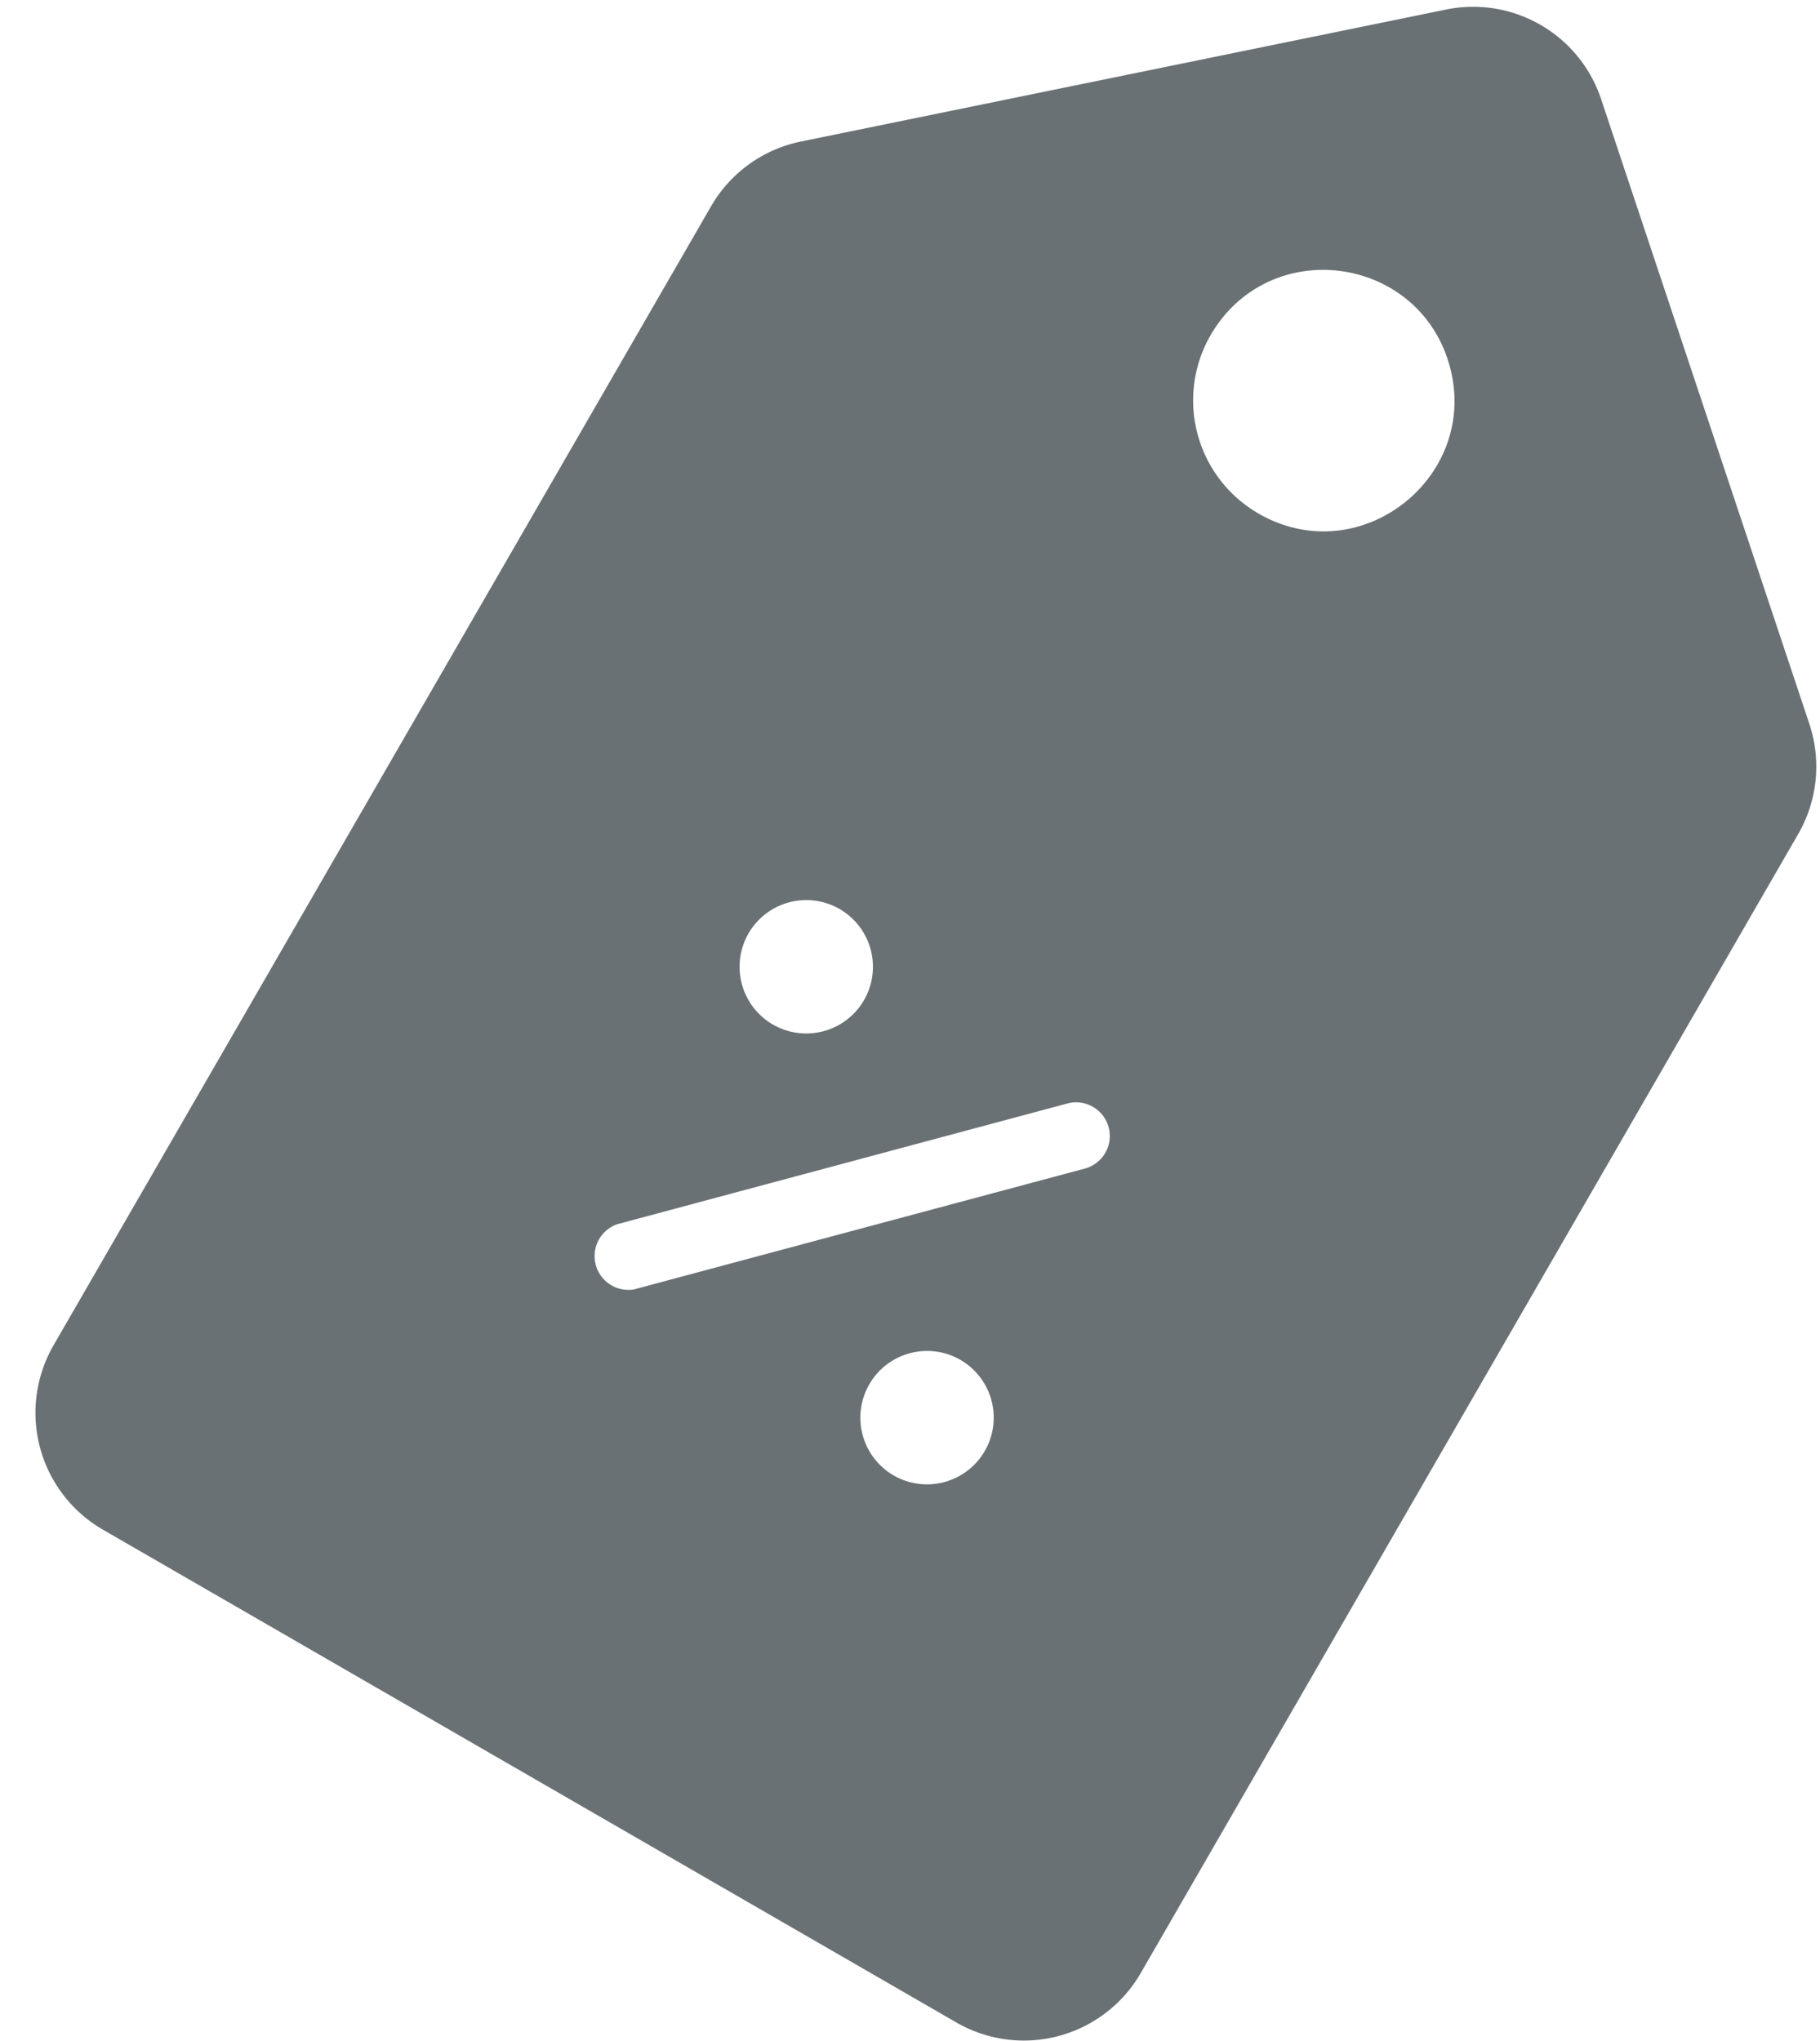 <svg xmlns="http://www.w3.org/2000/svg" width="33" height="37" viewBox="0 0 33 37"><g><g><path fill="#6a7175" d="M16.204 26.747a1.21 1.21 0 0 1-.442-1.652 1.21 1.21 0 0 1 1.652-.443 1.21 1.21 0 0 1 .442 1.652 1.21 1.21 0 0 1-1.652.443zm-4.69-3.376a.612.612 0 0 1-.316-1.18L19.369 20a.611.611 0 0 1 .316 1.18l-8.173 2.19zm2.058-6.45a1.21 1.21 0 0 1 1.652-.442 1.21 1.21 0 0 1 .442 1.652 1.21 1.21 0 0 1-1.652.442 1.21 1.21 0 0 1-.442-1.652zM22.03 5.947c1.105-1.666 3.662-1.285 4.238.628.615 2.038-1.59 3.808-3.45 2.734a2.368 2.368 0 0 1-.788-3.362zm10.575 9.172c.35-.606.423-1.333.202-1.996L29.03 1.793A2.446 2.446 0 0 0 26.22.173l-11.7 2.393a2.448 2.448 0 0 0-1.627 1.173L.97 24.389a2.447 2.447 0 0 0 .894 3.34l15.479 8.936a2.447 2.447 0 0 0 3.339-.894l11.923-20.652z"/></g></g></svg>